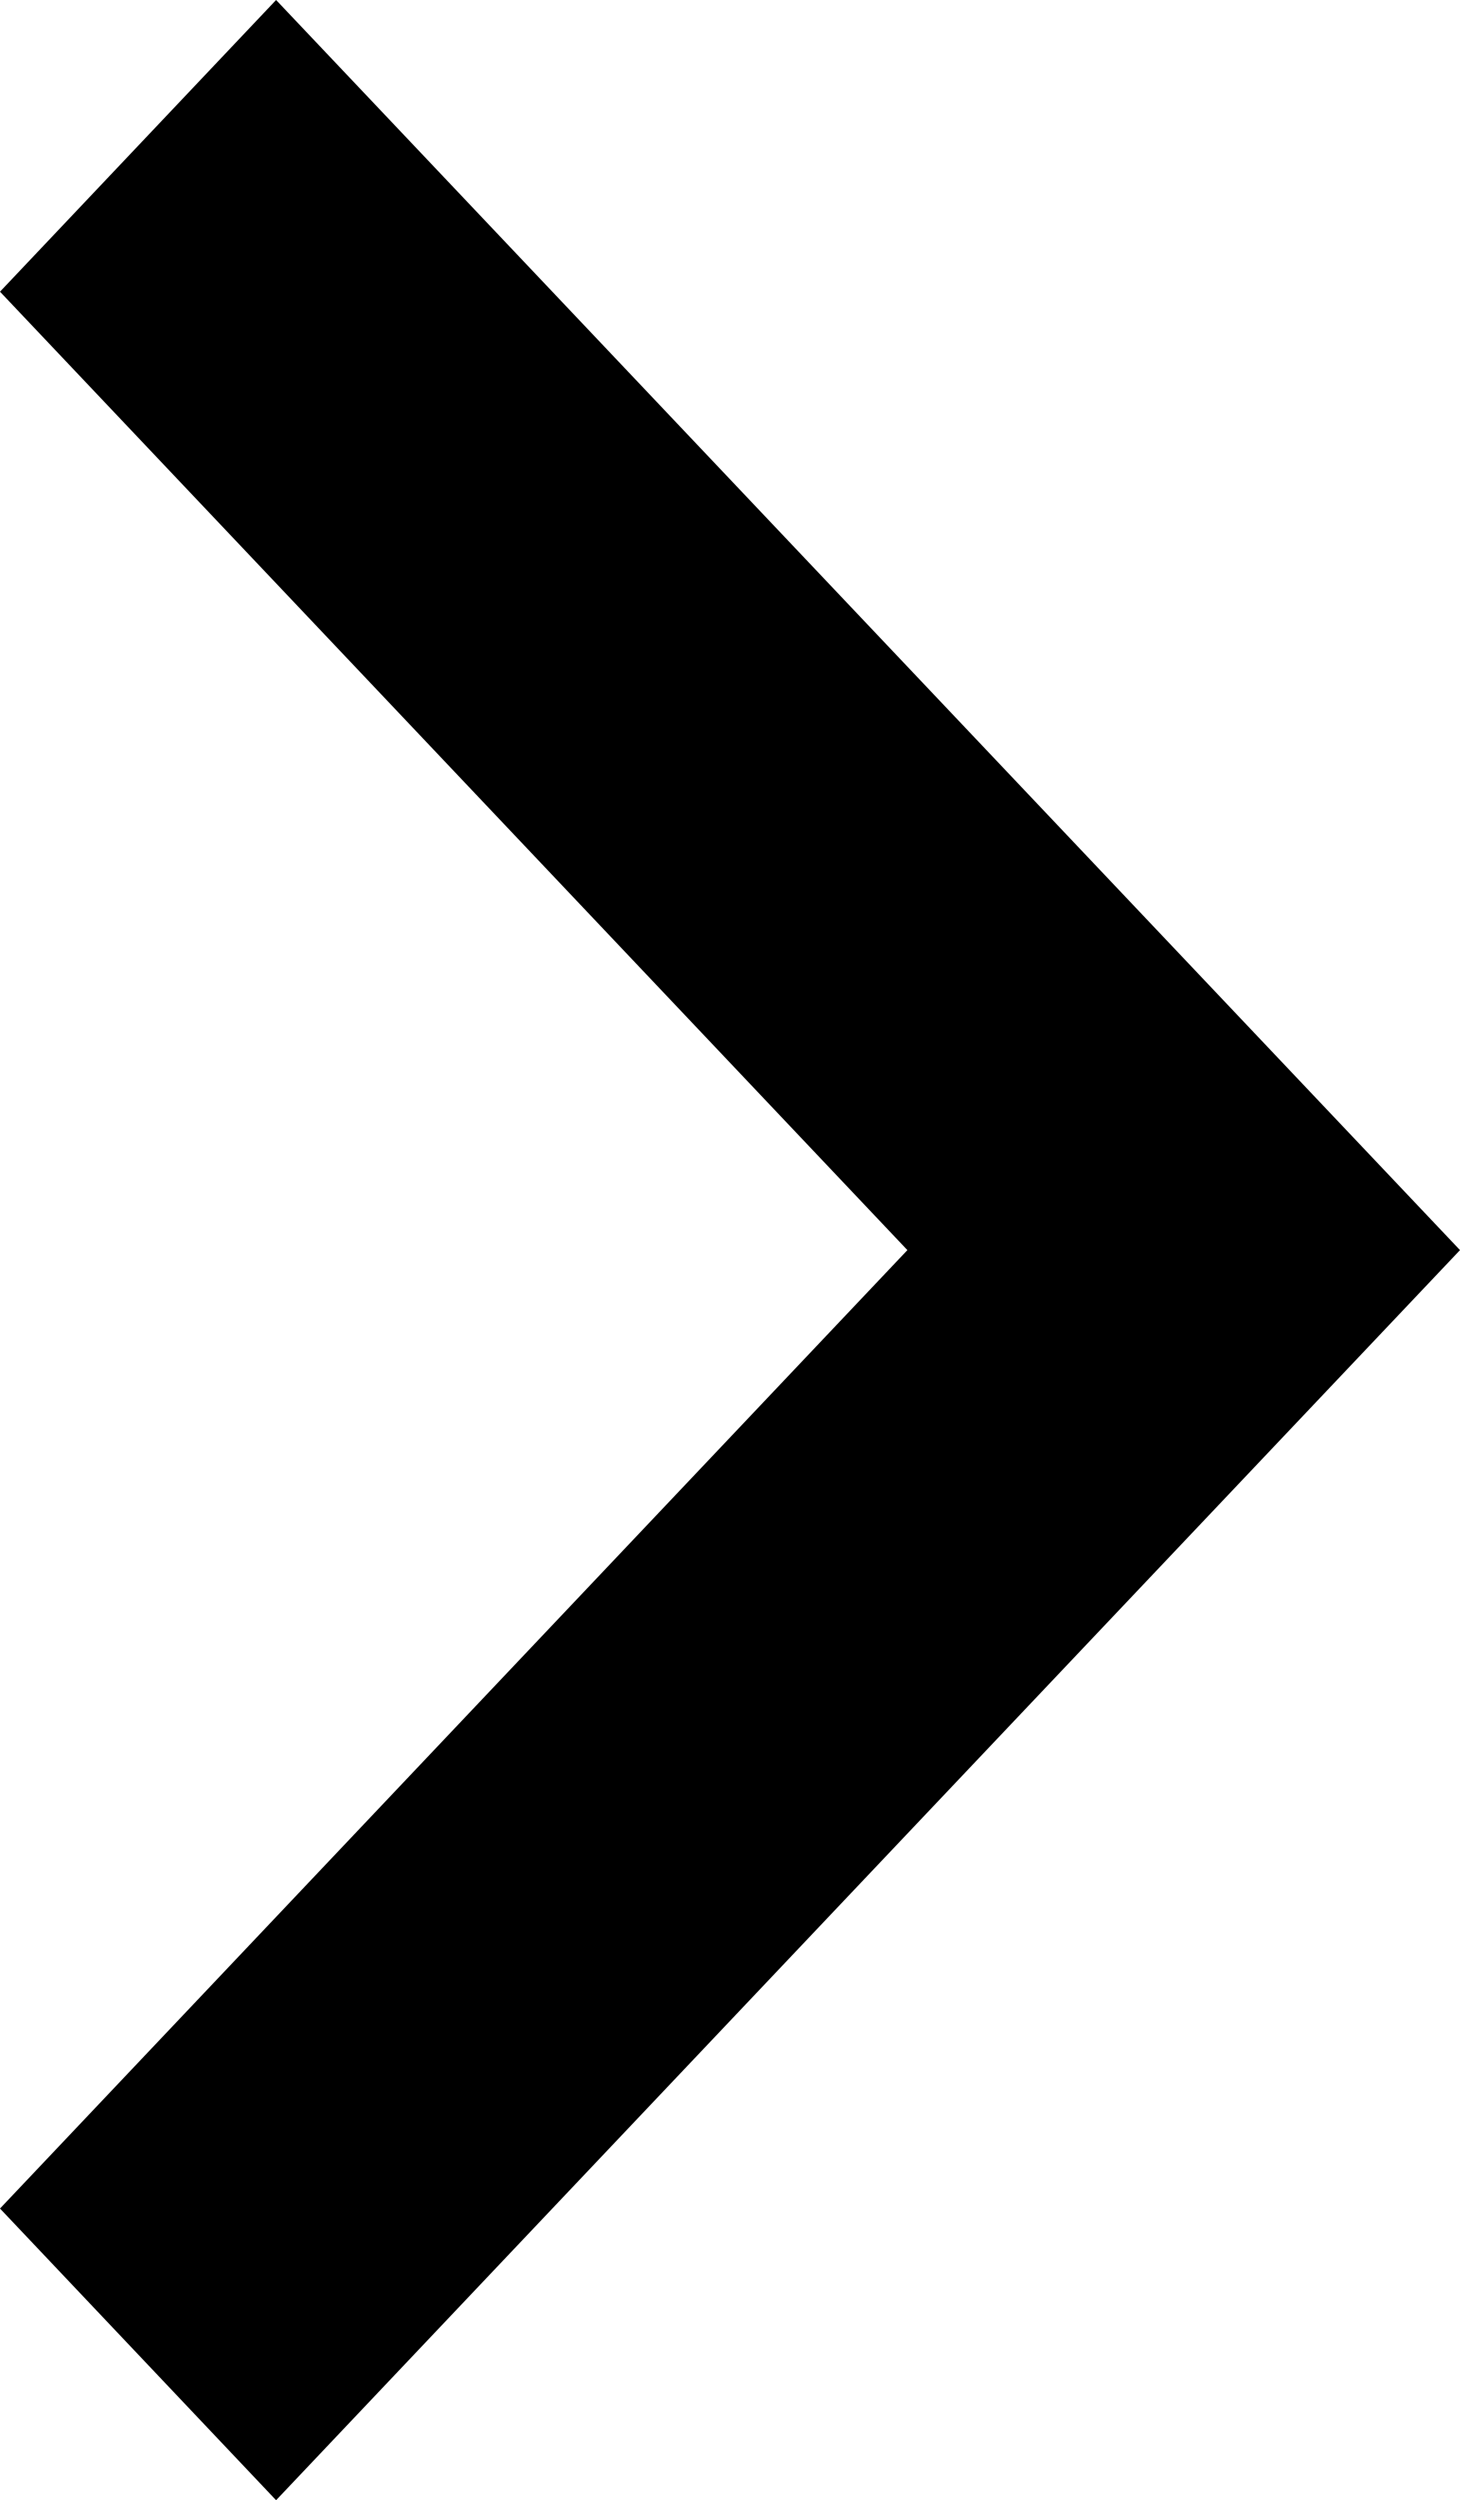 <?xml version="1.0" encoding="utf-8"?>
<!DOCTYPE svg PUBLIC "-//W3C//DTD SVG 1.1//EN" "http://www.w3.org/Graphics/SVG/1.1/DTD/svg11.dtd">
<svg version="1.1" id="Layer_1" xmlns="http://www.w3.org/2000/svg" xmlns:xlink="http://www.w3.org/1999/xlink" x="0px" y="0px"
	 width="7.012px" height="12px" viewBox="0 0 7.012 12" enable-background="new 0 0 7.012 12" xml:space="preserve">
<path d="M1.326,0L0,1.4L4.358,6L0,10.6L1.326,12l5.686-6L1.326,0z"/>
</svg>
